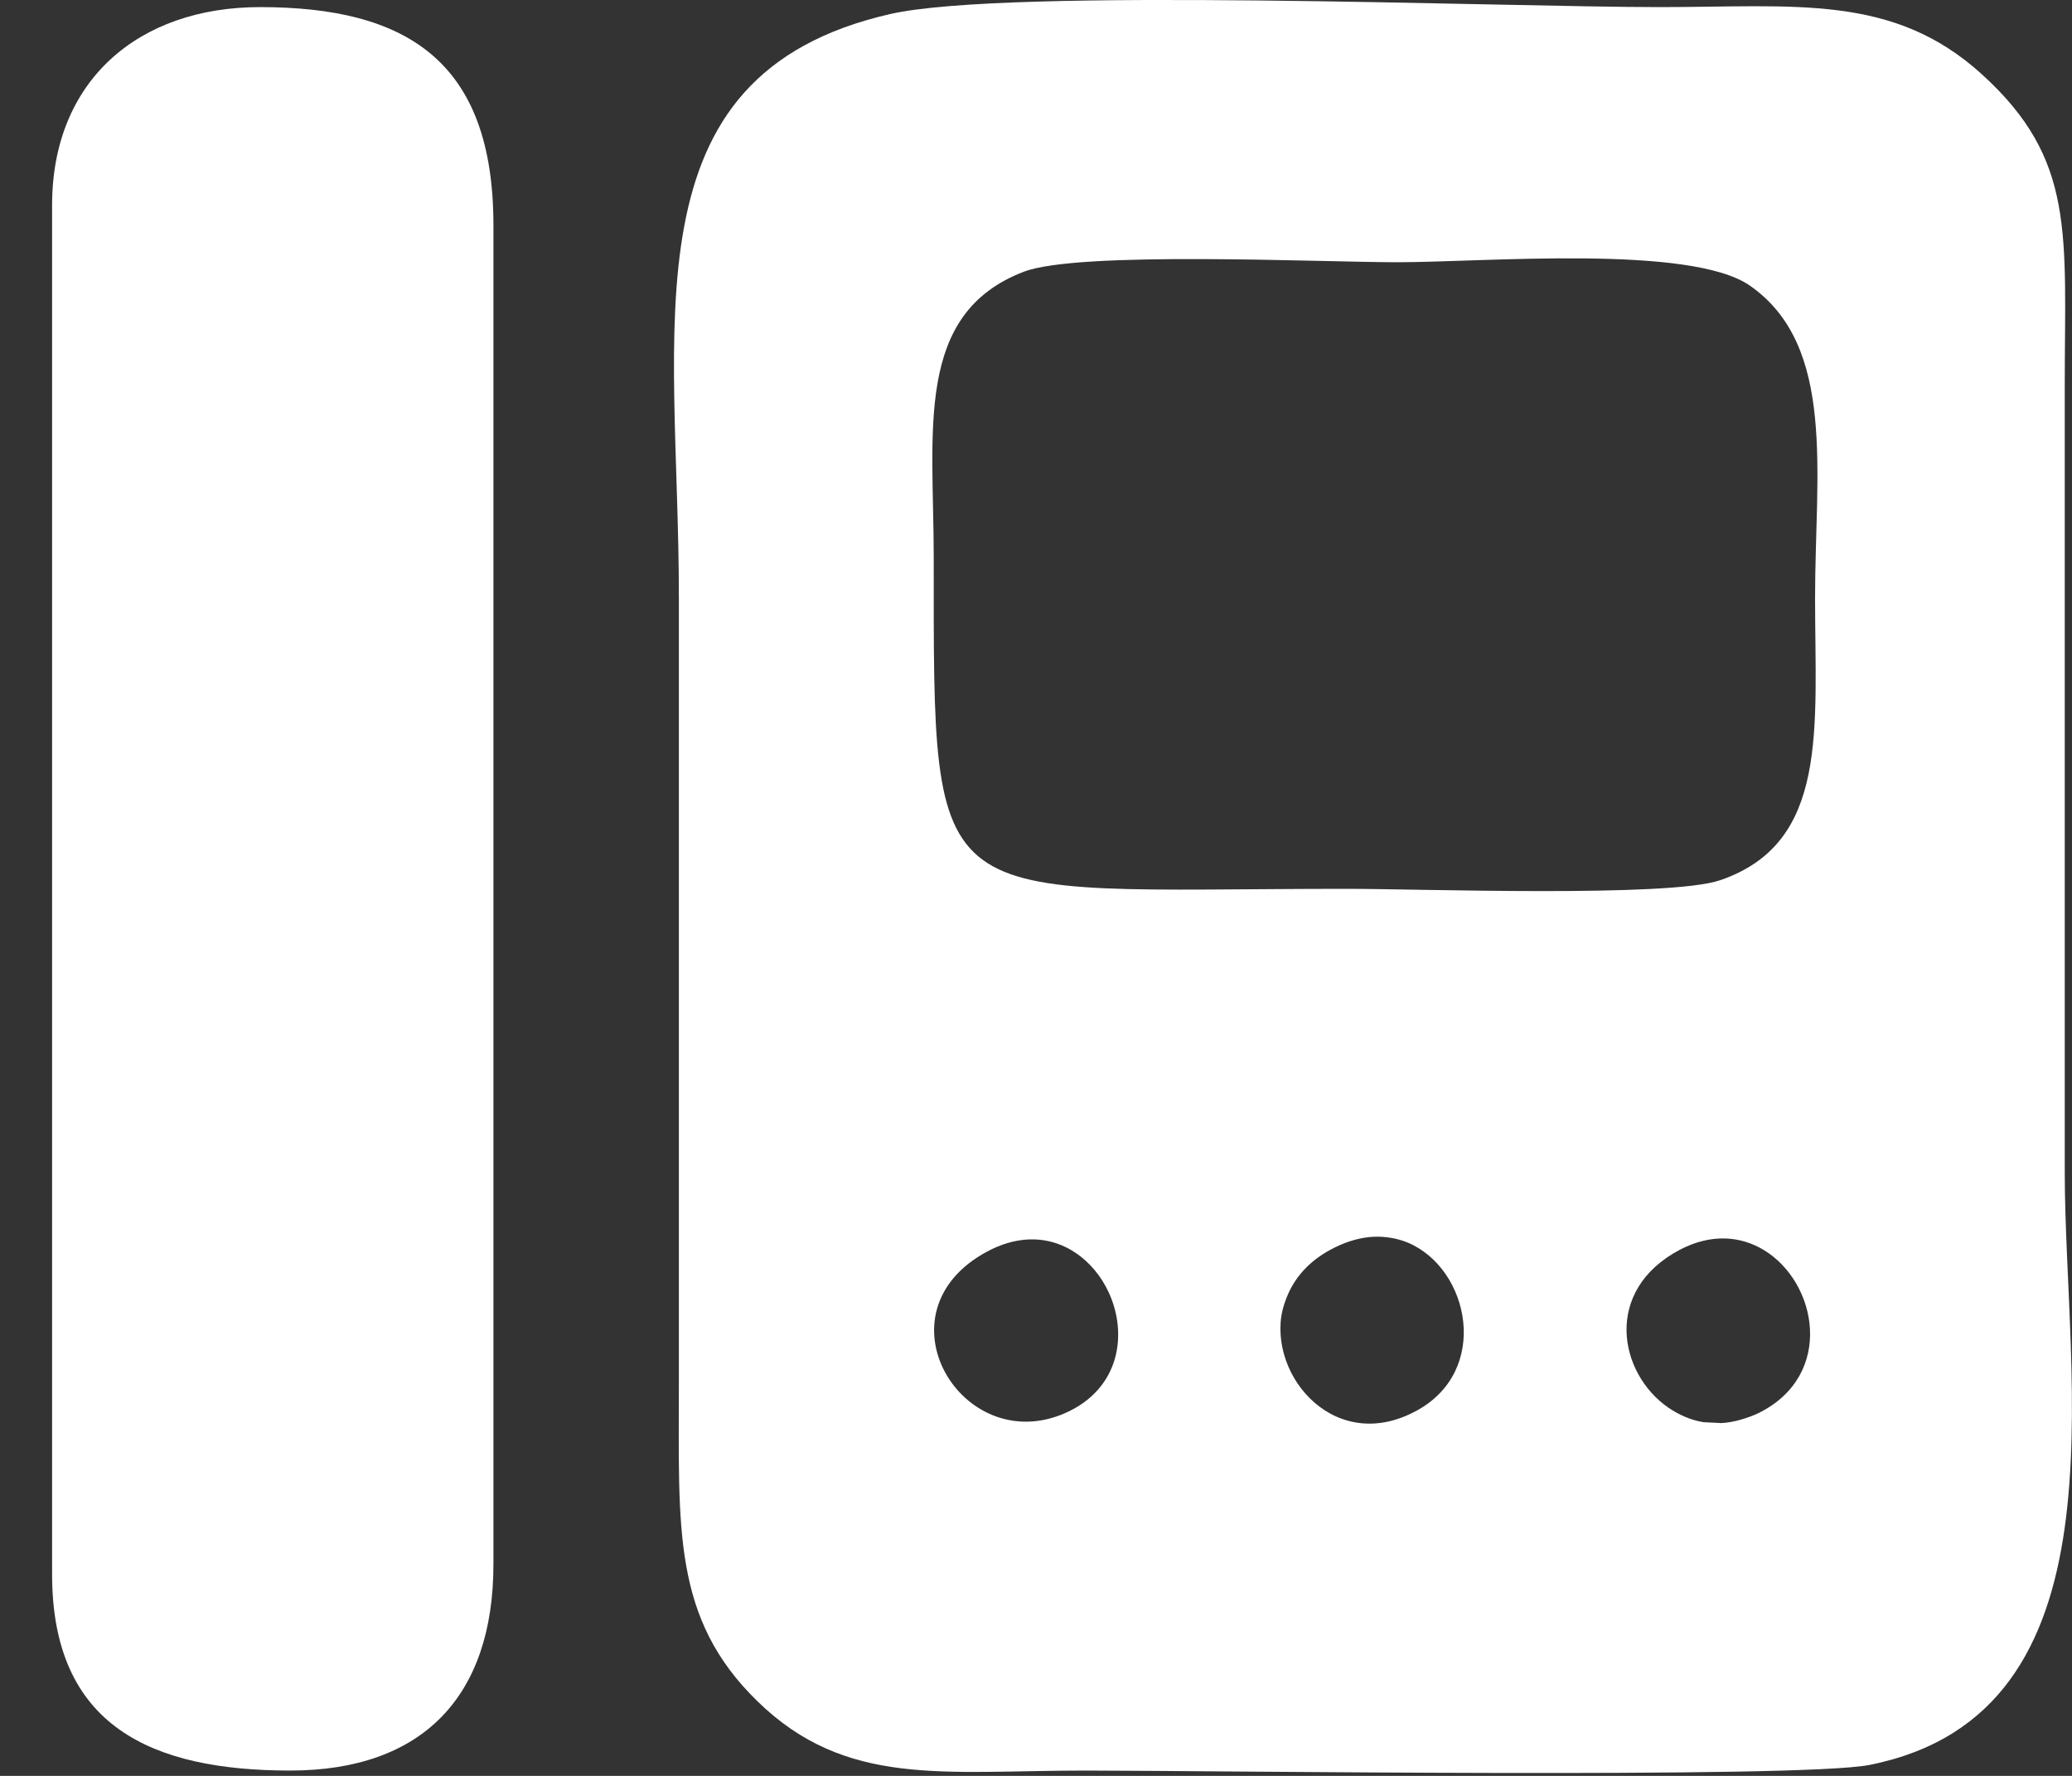 <?xml version="1.0" encoding="UTF-8"?> <svg xmlns="http://www.w3.org/2000/svg" width="14" height="12" viewBox="0 0 14 12" fill="none"><rect x="0" y="0" width="14" height="12" fill="#333333" stroke="none"/><path fill-rule="evenodd" clip-rule="evenodd" d="M0.352 1.386V10.638C0.352 11.667 1.028 11.964 1.961 11.964C2.853 11.964 3.334 11.465 3.334 10.57V1.522C3.334 0.407 2.741 0.048 1.757 0.048C0.935 0.048 0.352 0.545 0.352 1.386Z" fill="white"></path><path d="M6.014 0.095C6.809 -0.087 10.136 0.048 11.212 0.048C12.132 0.048 12.789 -0.044 13.39 0.501C14.028 1.08 13.951 1.578 13.951 2.61C13.951 4.379 13.951 6.148 13.951 7.917C13.951 9.344 14.389 11.576 12.632 11.926C12.155 12.02 8.163 11.964 7.335 11.964C6.375 11.964 5.716 12.08 5.117 11.495C4.542 10.934 4.587 10.329 4.587 9.346C4.587 7.577 4.587 5.808 4.587 4.039C4.587 2.189 4.208 0.508 6.014 0.095ZM9.282 8.357C9.199 8.361 9.11 8.384 9.018 8.43C8.861 8.507 8.762 8.616 8.707 8.736C8.678 8.8 8.658 8.866 8.653 8.934C8.636 9.167 8.757 9.406 8.953 9.531C9.051 9.594 9.169 9.628 9.297 9.618C9.382 9.612 9.473 9.585 9.565 9.536C10.075 9.265 9.93 8.573 9.513 8.397C9.443 8.368 9.365 8.354 9.282 8.357ZM11.915 8.445C11.761 8.353 11.564 8.333 11.35 8.445C10.83 8.72 10.936 9.28 11.273 9.512C11.344 9.56 11.423 9.596 11.51 9.61L11.63 9.616C11.675 9.614 11.721 9.605 11.769 9.591C11.807 9.579 11.847 9.566 11.887 9.546C12.398 9.289 12.28 8.663 11.915 8.445ZM6.936 8.376C6.852 8.382 6.763 8.407 6.67 8.457C5.905 8.867 6.499 9.854 7.196 9.549C7.568 9.386 7.622 9.012 7.49 8.73C7.391 8.519 7.188 8.359 6.936 8.376ZM11.825 1.931C11.424 1.65 10.031 1.772 9.443 1.772C8.916 1.772 7.29 1.694 6.918 1.836C6.175 2.12 6.309 2.913 6.309 3.767C6.309 6.23 6.26 6.006 9.104 6.006C9.596 6.006 11.277 6.066 11.622 5.948C12.36 5.696 12.264 4.926 12.264 4.039C12.264 3.2 12.409 2.339 11.825 1.931Z" fill="white"></path></svg> 